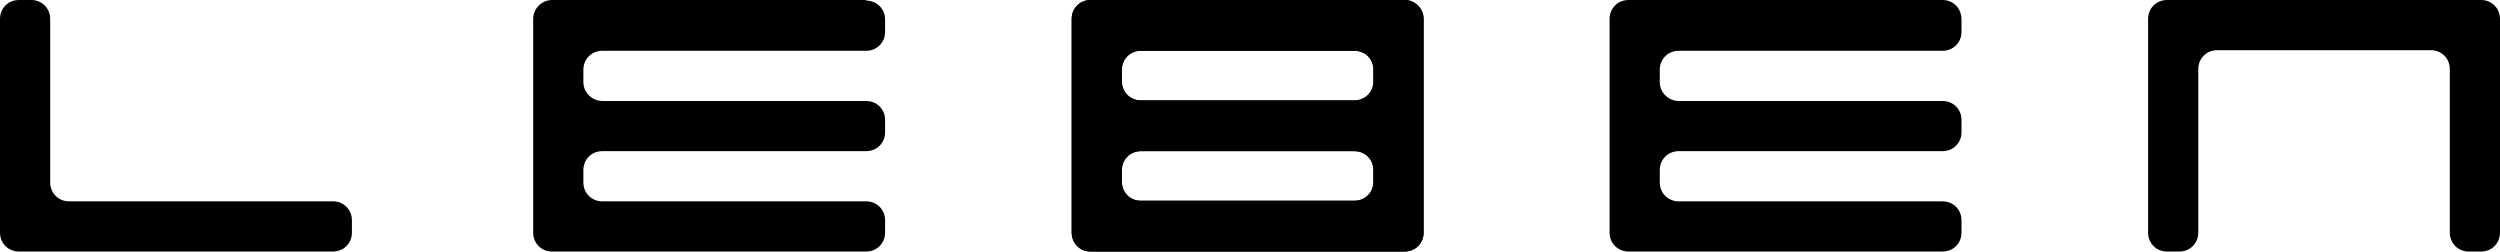 <?xml version="1.0" encoding="UTF-8"?>
<svg id="_レイヤー_2" xmlns="http://www.w3.org/2000/svg" version="1.1" viewBox="0 0 423.4 42.6">
  <!-- Generator: Adobe Illustrator 29.6.1, SVG Export Plug-In . SVG Version: 2.1.1 Build 9)  -->
  <g id="_作業">
    <g>
      <g>
        <g>
          <g>
            <path d="M59.6,39.4c0,1.8-1.4,3.2-3.2,3.2H3.2c-1.8,0-3.2-1.4-3.2-3.2V3.2C0,1.4,1.4,0,3.2,0h2.1C7.1,0,8.5,1.4,8.5,3.2v27.7c0,1.8,1.4,3.2,3.2,3.2h44.7c1.8,0,3.2,1.4,3.2,3.2v2.1Z"/>
            <path d="M146.7,0h-53.2c-1.7,0-3.2,1.4-3.2,3.2v36.2c0,1.8,1.4,3.2,3.2,3.2h53.2c1.8,0,3.2-1.4,3.2-3.2v-2.1c0-1.8-1.4-3.2-3.2-3.2h-44.7c-1.8,0-3.2-1.4-3.2-3.2v-2.1c0-1.8,1.4-3.2,3.2-3.2h44.7c1.8,0,3.2-1.4,3.2-3.2v-2.1h0c0-1.8-1.4-3.2-3.2-3.2h-44.7c-1.7,0-3.2-1.4-3.2-3.2v-2.1c0-1.8,1.4-3.2,3.2-3.2h44.7c1.8,0,3.2-1.4,3.2-3.2h0v-2.1c0-1.8-1.4-3.2-3.2-3.2Z"/>
            <path d="M423.4,39.4c0,1.8-1.4,3.2-3.2,3.2h-2.1c-1.8,0-3.2-1.4-3.2-3.2V11.7c0-1.8-1.4-3.2-3.2-3.2h-36.2c-1.8,0-3.2,1.4-3.2,3.2v27.7c0,1.8-1.4,3.2-3.2,3.2h-2.1c-1.8,0-3.2-1.4-3.2-3.2V3.2c0-1.8,1.4-3.2,3.2-3.2h53.2c1.8,0,3.2,1.4,3.2,3.2v36.2h0Z"/>
          </g>
          <path d="M193.2,0h-8.5c-1.8,0-3.2,1.4-3.2,3.2v36.2c0,1.8,1.4,3.2,3.2,3.2h53.2c1.8,0,3.2-1.4,3.2-3.2V3.2C241.1,1.4,239.6,0,237.9,0h-44.7ZM232.6,30.8c0,1.8-1.4,3.2-3.2,3.2h-36.2c-1.8,0-3.2-1.4-3.2-3.2v-2c0-1.8,1.4-3.2,3.2-3.2h36.2c1.8,0,3.2,1.4,3.2,3.2v2h0ZM193.2,17c-1.8,0-3.2-1.4-3.2-3.2v-2c0-1.8,1.4-3.2,3.2-3.2h36.2c1.8,0,3.2,1.4,3.2,3.2v2c0,1.8-1.4,3.2-3.2,3.2h-36.2Z"/>
        </g>
        <path d="M193.2,0h-8.5c-1.8,0-3.2,1.4-3.2,3.2v36.2c0,1.8,1.4,3.2,3.2,3.2h53.2c1.8,0,3.2-1.4,3.2-3.2V3.2C241.1,1.4,239.6,0,237.9,0h-44.7ZM232.6,30.8c0,1.8-1.4,3.2-3.2,3.2h-36.2c-1.8,0-3.2-1.4-3.2-3.2v-2c0-1.8,1.4-3.2,3.2-3.2h36.2c1.8,0,3.2,1.4,3.2,3.2v2h0ZM193.2,17c-1.8,0-3.2-1.4-3.2-3.2v-2c0-1.8,1.4-3.2,3.2-3.2h36.2c1.8,0,3.2,1.4,3.2,3.2v2c0,1.8-1.4,3.2-3.2,3.2h-36.2Z"/>
      </g>
      <path d="M329,0h-53.2c-1.8,0-3.2,1.4-3.2,3.2v36.2c0,1.8,1.4,3.2,3.2,3.2h53.2c1.8,0,3.2-1.4,3.2-3.2v-2.1c0-1.8-1.4-3.2-3.2-3.2h-44.7c-1.8,0-3.2-1.4-3.2-3.2v-2.1c0-1.8,1.4-3.2,3.2-3.2h44.7c1.8,0,3.2-1.4,3.2-3.2v-2.1h0c0-1.8-1.4-3.2-3.2-3.2h-44.7c-1.7,0-3.2-1.4-3.2-3.2v-2.1c0-1.8,1.4-3.2,3.2-3.2h44.7c1.8,0,3.2-1.4,3.2-3.2h0v-2.1C332.2,1.4,330.8,0,329,0h0Z"/>
    </g>
  </g>
</svg>
